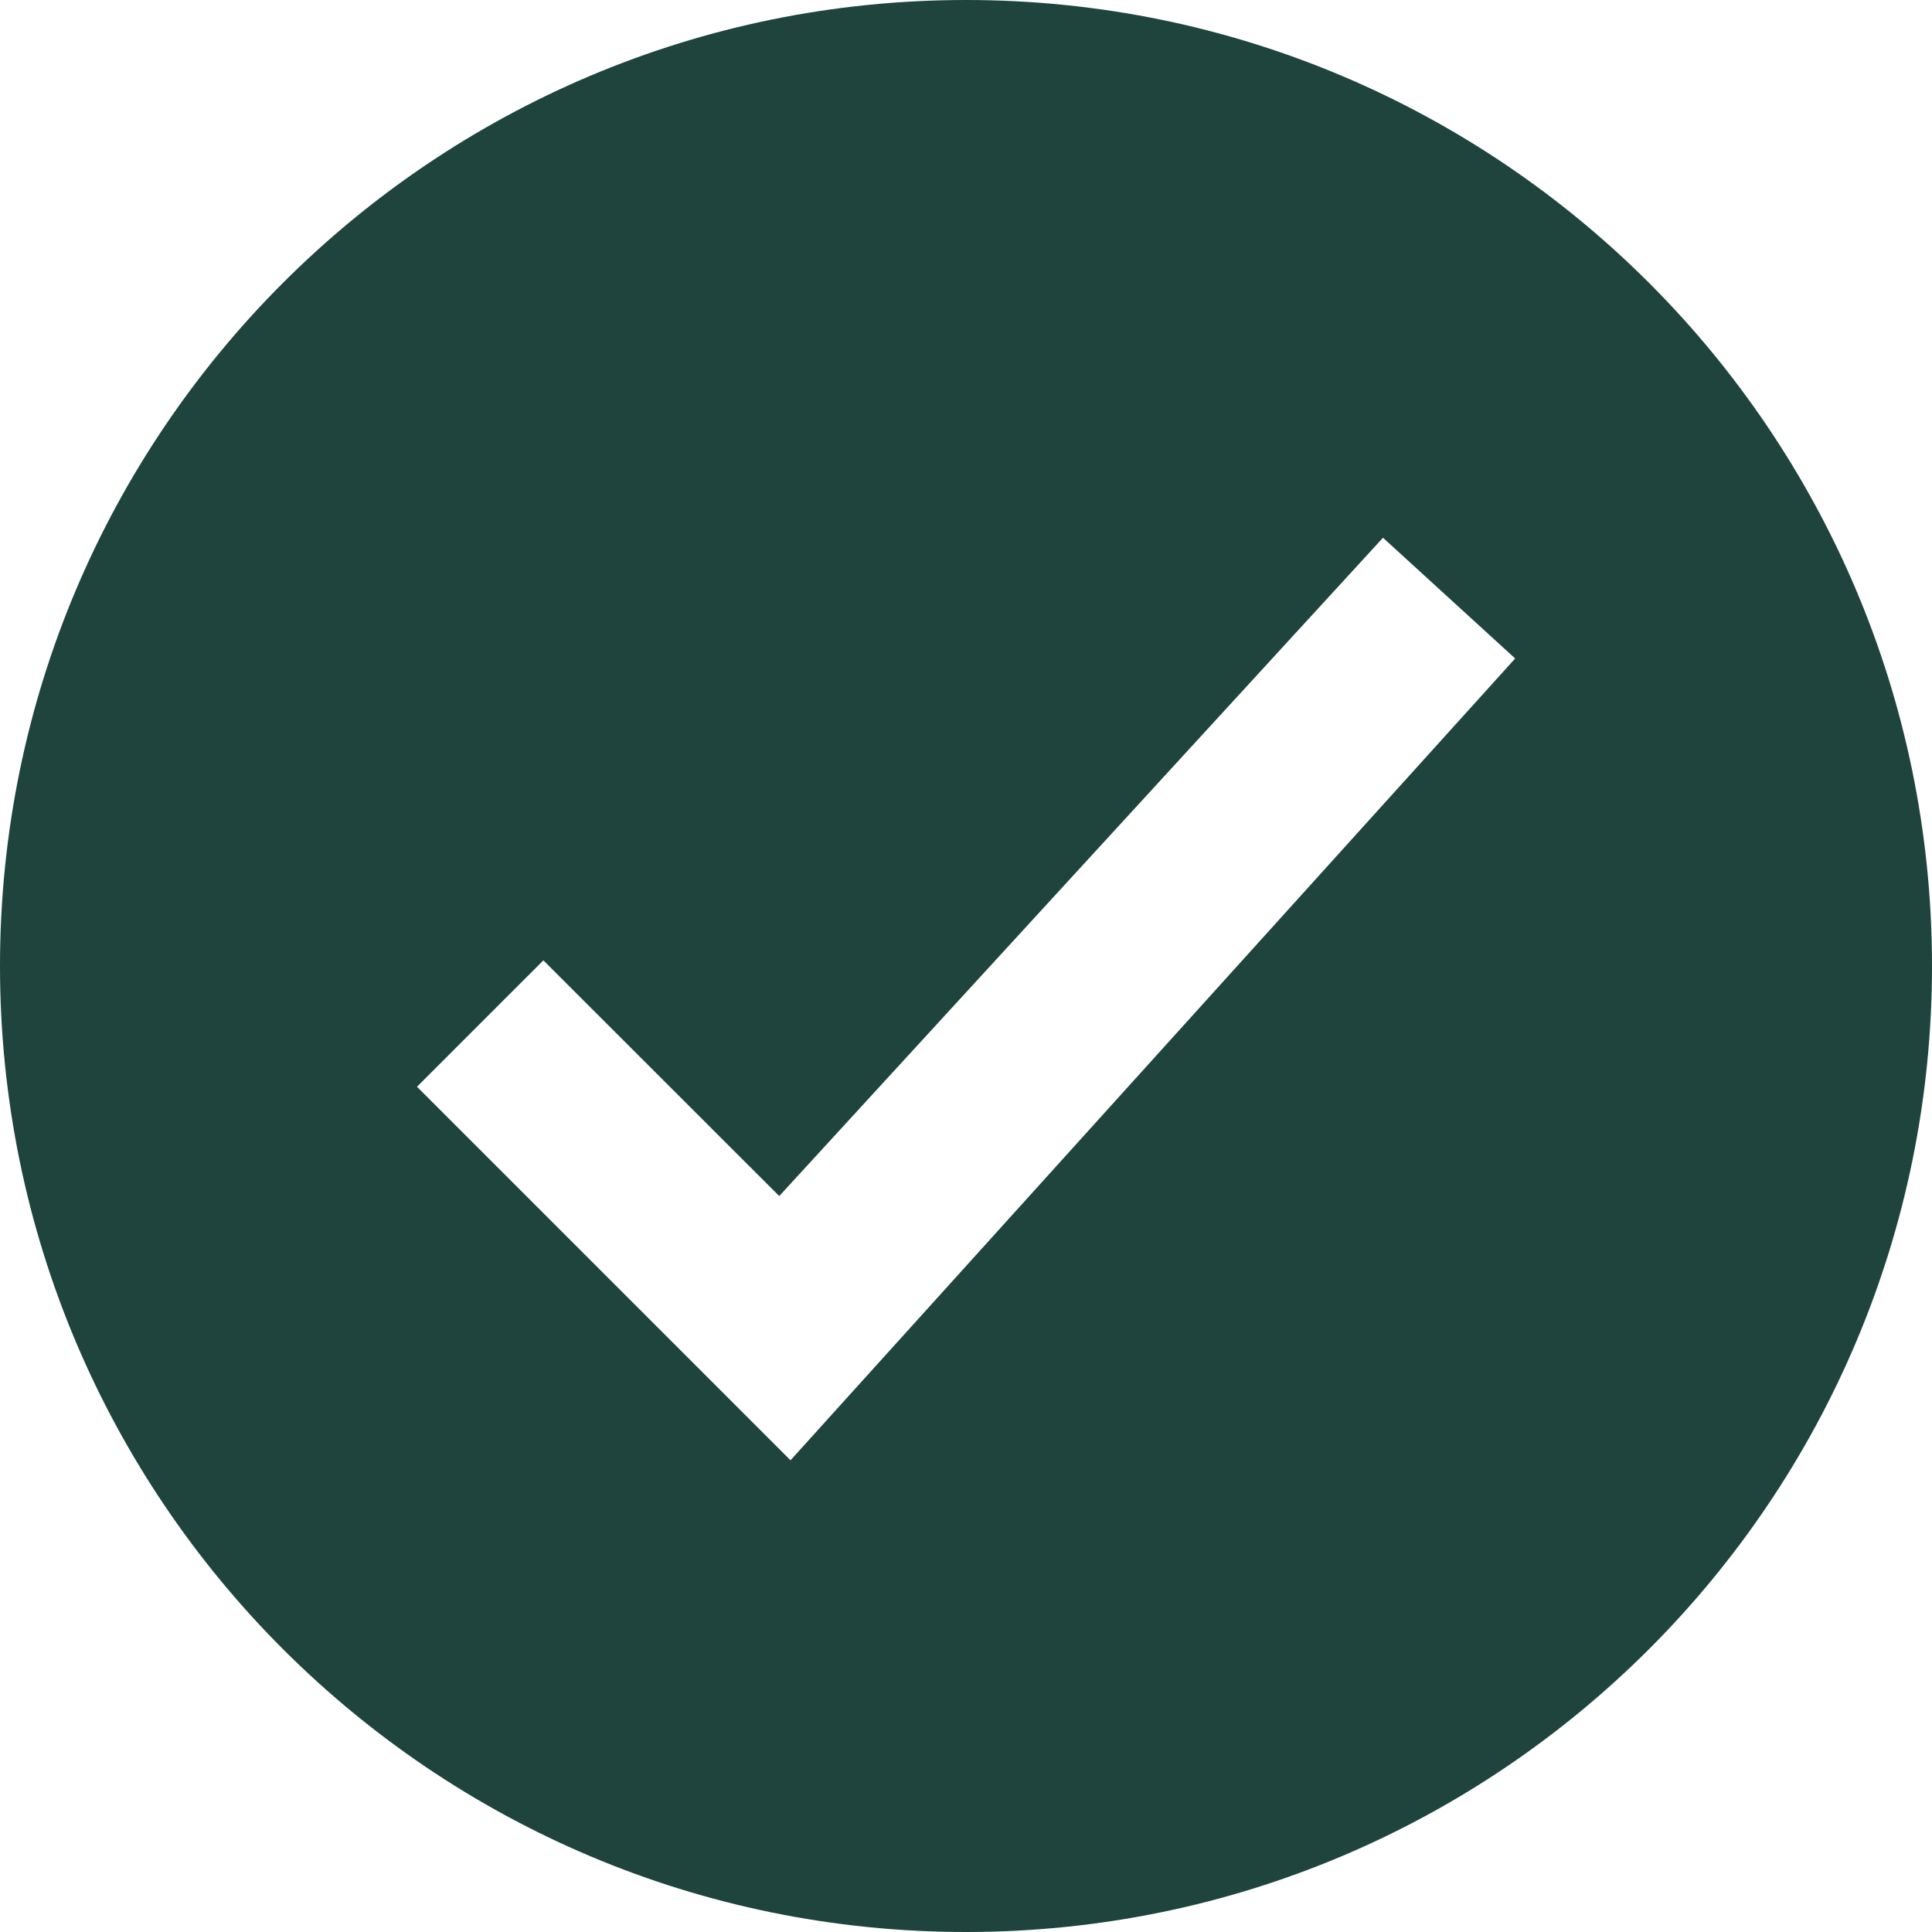 <?xml version="1.0" encoding="utf-8"?>
<!-- Generator: Adobe Illustrator 26.5.0, SVG Export Plug-In . SVG Version: 6.00 Build 0)  -->
<svg version="1.1" id="Layer_1" xmlns="http://www.w3.org/2000/svg" xmlns:xlink="http://www.w3.org/1999/xlink" x="0px" y="0px"
	 viewBox="0 0 1200 1200" style="enable-background:new 0 0 1200 1200;" xml:space="preserve">
<style type="text/css">
	.st0{fill:#1E443D;}
</style>
<path class="st0" d="M600,0C268.6,0,0,268.6,0,600s268.6,600,600,600s600-268.6,600-600S931.4,0,600,0z M859,334l82.1,75L491,907
	L259,675l78.5-78.5L484,742.9L859,334L859,334z"/>
</svg>

